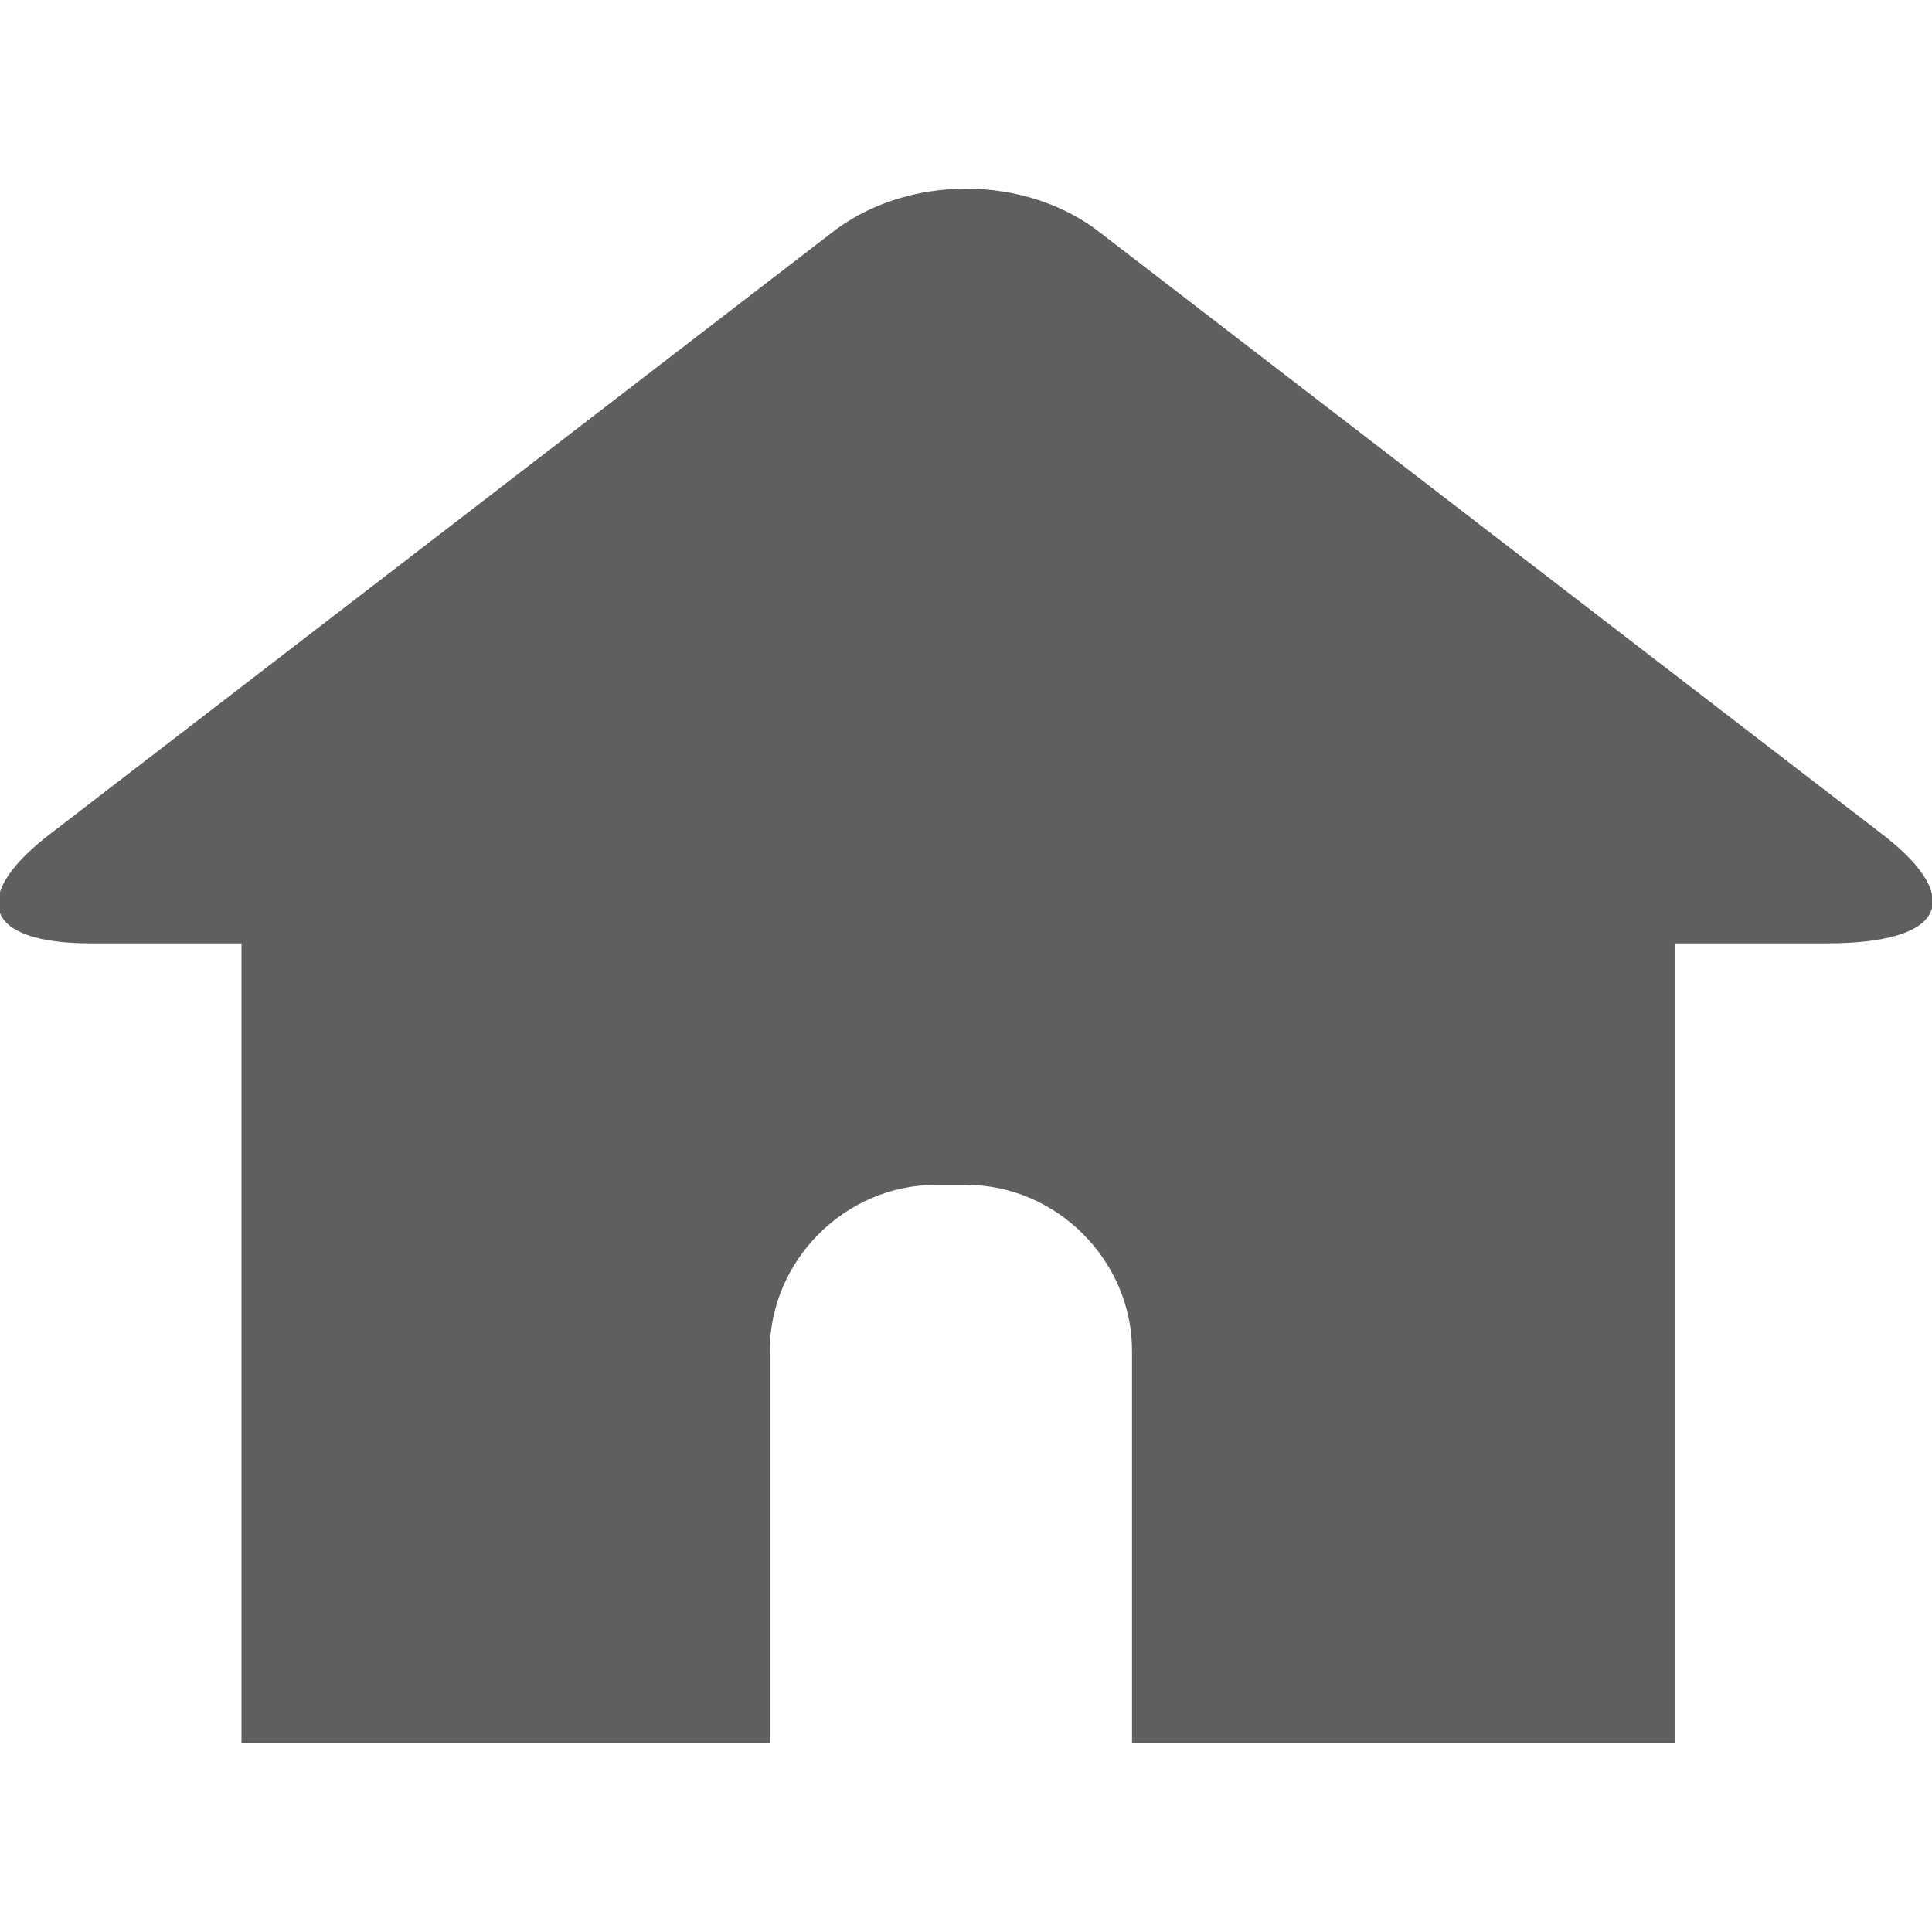 <?xml version="1.0" encoding="utf-8"?>
<!-- Generator: Adobe Illustrator 16.0.0, SVG Export Plug-In . SVG Version: 6.00 Build 0)  -->
<!DOCTYPE svg PUBLIC "-//W3C//DTD SVG 1.1//EN" "http://www.w3.org/Graphics/SVG/1.1/DTD/svg11.dtd">
<svg version="1.1" id="레이어_2" xmlns="http://www.w3.org/2000/svg" xmlns:xlink="http://www.w3.org/1999/xlink" x="0px"
	 y="0px" width="2000px" height="2000px" viewBox="0 0 2000 2000" enable-background="new 0 0 2000 2000" xml:space="preserve">
<g>
	<path fill="#5E605F" d="M1953.125,867.188l-812.5-625c-78.125-62.5-203.125-62.5-281.25,0l-812.5,625
		c-78.125,62.5-62.5,109.375,46.875,109.375H250v828.125h218.75h328.125v-406.25c0-93.75,78.125-171.875,171.875-171.875H1000
		c93.75,0,171.875,78.125,171.875,171.875v406.25H1500h234.375V976.563h156.25C2015.625,976.563,2031.25,929.688,1953.125,867.188z"
		/>
</g>
</svg>
